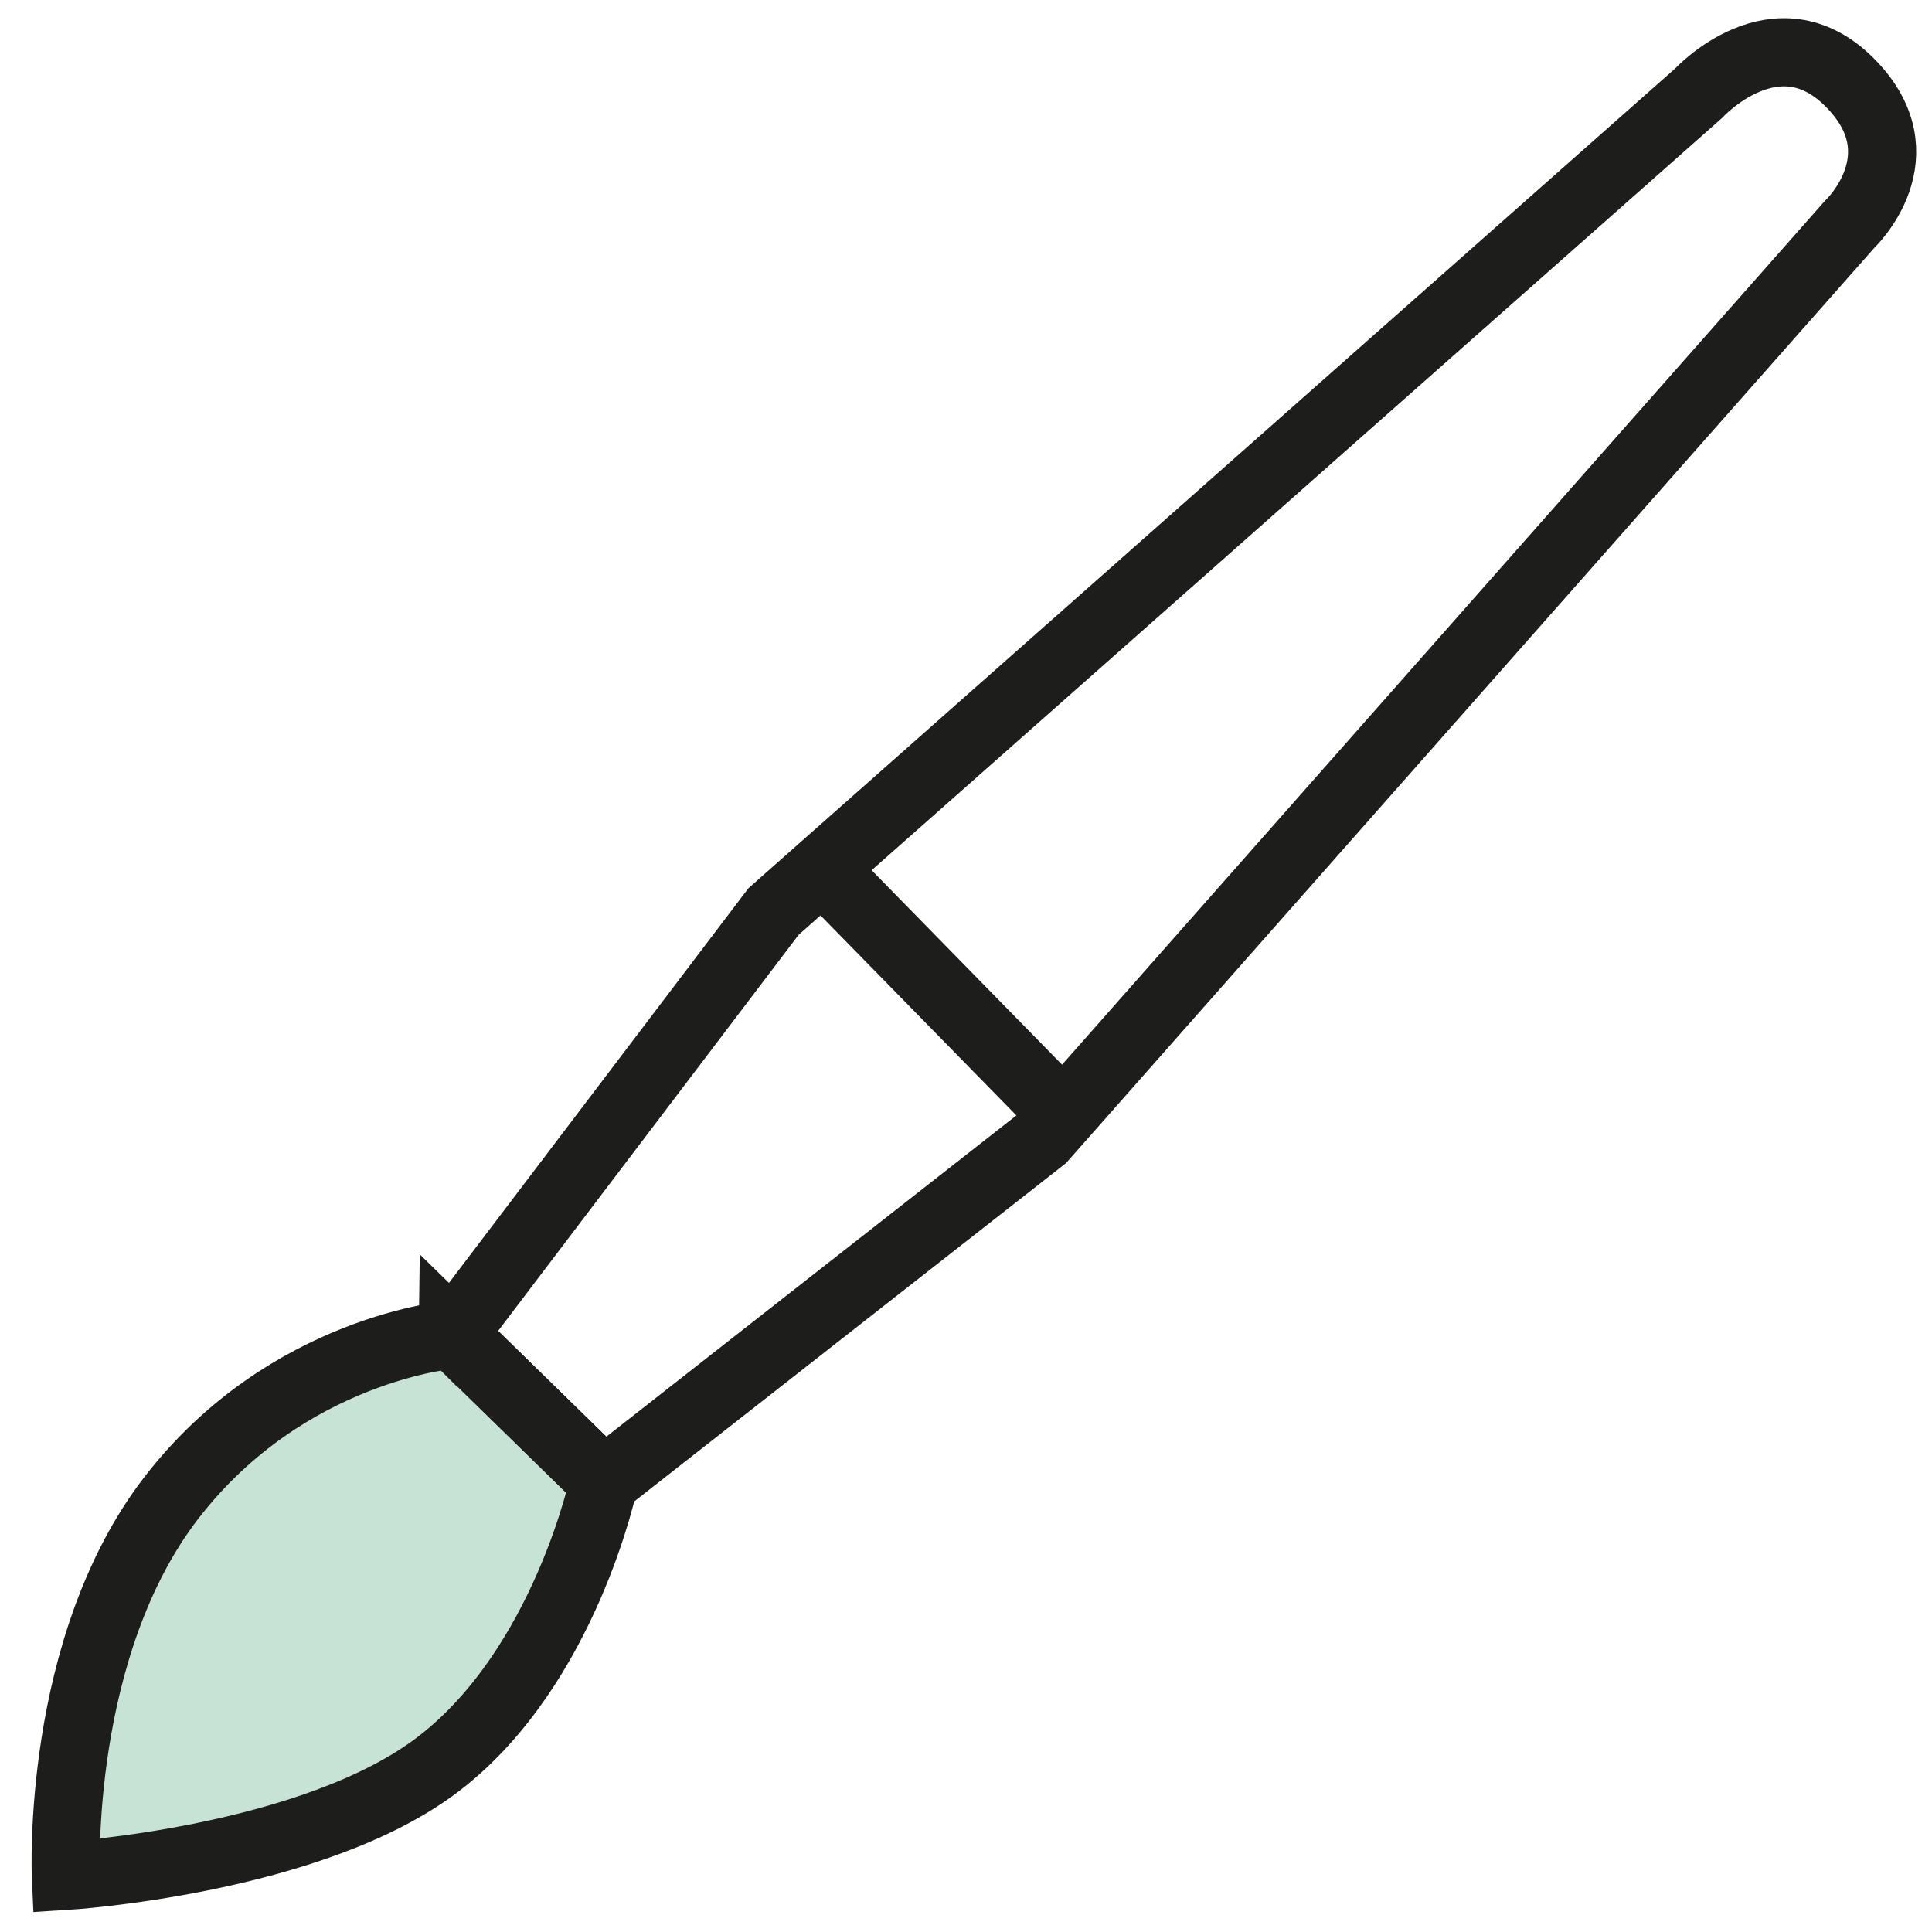 <?xml version="1.0" encoding="UTF-8"?>
<svg id="Calque_1" xmlns="http://www.w3.org/2000/svg" version="1.1" viewBox="0 0 850.4 850.4">
  <!-- Generator: Adobe Illustrator 29.0.1, SVG Export Plug-In . SVG Version: 2.1.0 Build 192)  -->
  <defs>
    <style>
      .st0 {
        fill: #c7e3d6;
      }

      .st0, .st1 {
        stroke: #1d1d1b;
        stroke-miterlimit: 10;
        stroke-width: 30px;
      }

      .st1 {
        fill: none;
      }
    </style>
  </defs>
  <path class="st0" d="M199.3,587.3l66.5,65s-17,81.1-72.5,123.9-164.3,49.5-164.3,49.5c0,0-4.5-100.5,46.5-166.5s123.8-71.8,123.8-71.8Z"/>
  <path class="st1" d="M199.3,587.3l141.2-186.1L747.6,41.1s34.2-37.2,66.5-4.9,0,62.6,0,62.6l-355.2,402.2-193.1,151.3-66.5-65Z"/>
  <line class="st0" x1="363.9" y1="384.3" x2="463.6" y2="486.1"/>
</svg>